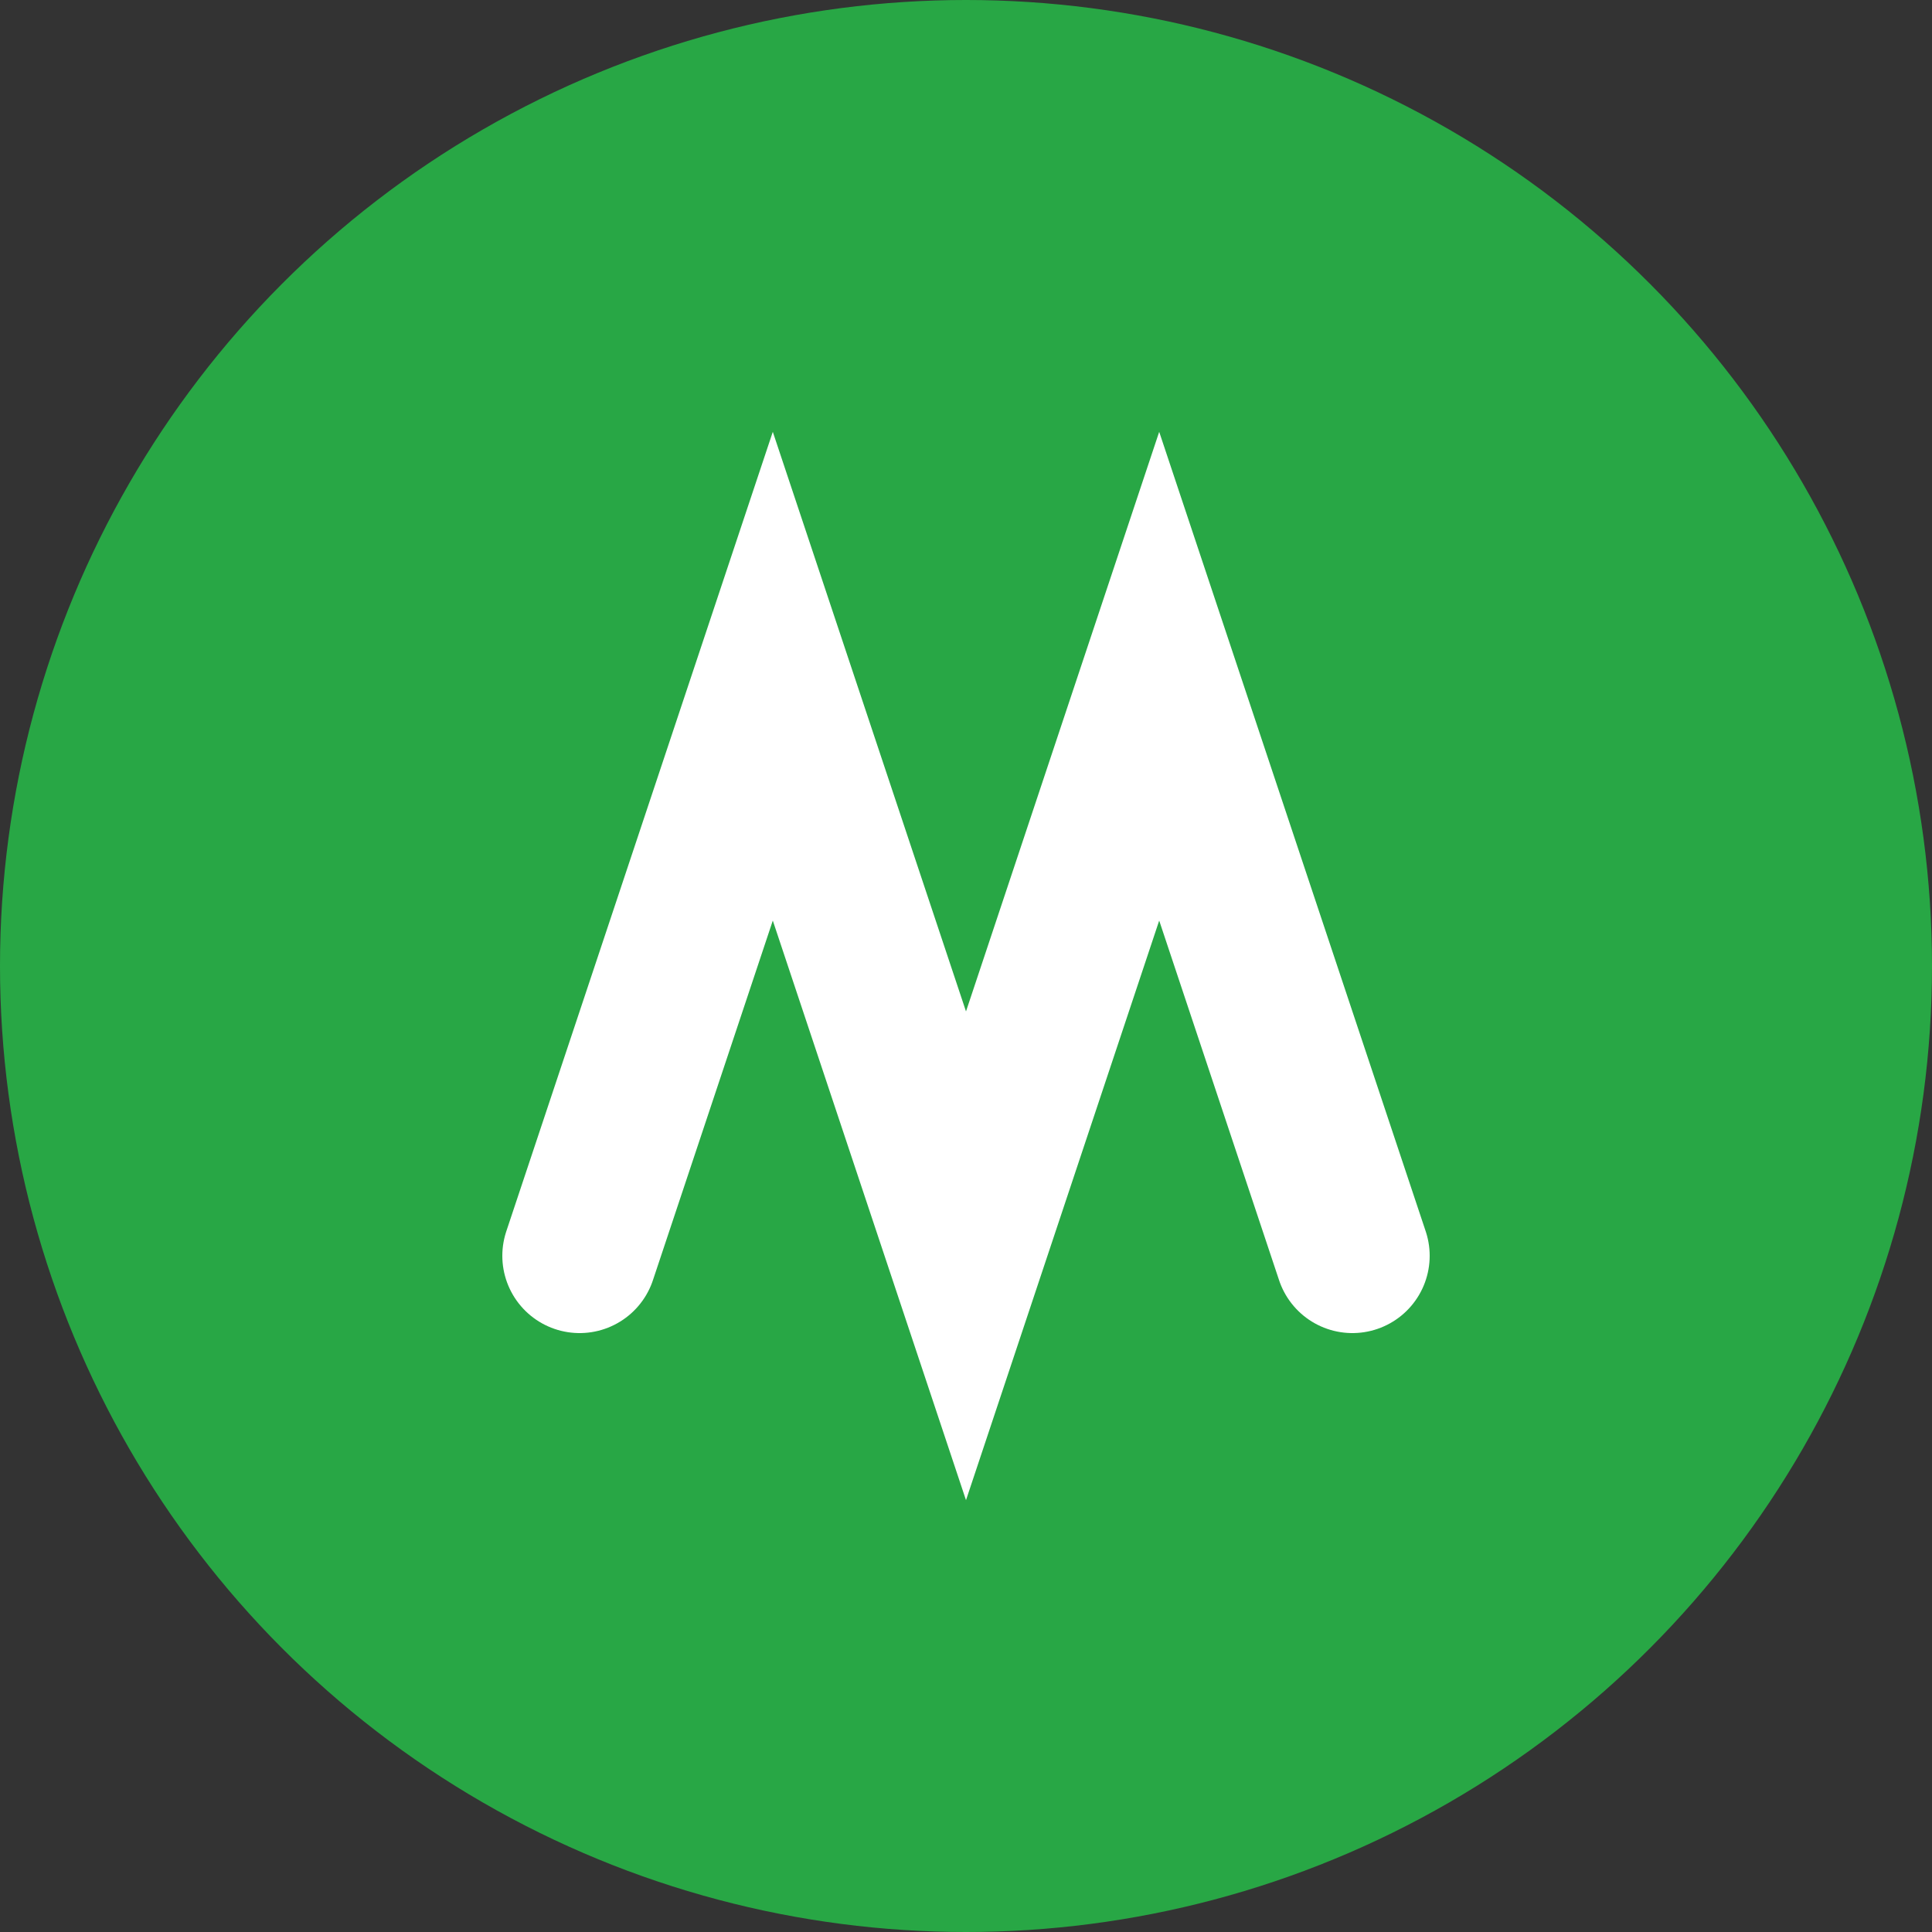 <svg xmlns="http://www.w3.org/2000/svg" width="30" height="30" viewBox="0 0 100 100">
  <rect x="0" y="0" width="100" height="100" fill="#333333" stroke="none"/>
  <circle cx="50" cy="50" r="50" fill="#28A745"/>
  <path d="M30,65 L40,35 L50,65 L60,35 L70,65" stroke="#fff" stroke-width="8" fill="none" stroke-linecap="round"/>
</svg>
